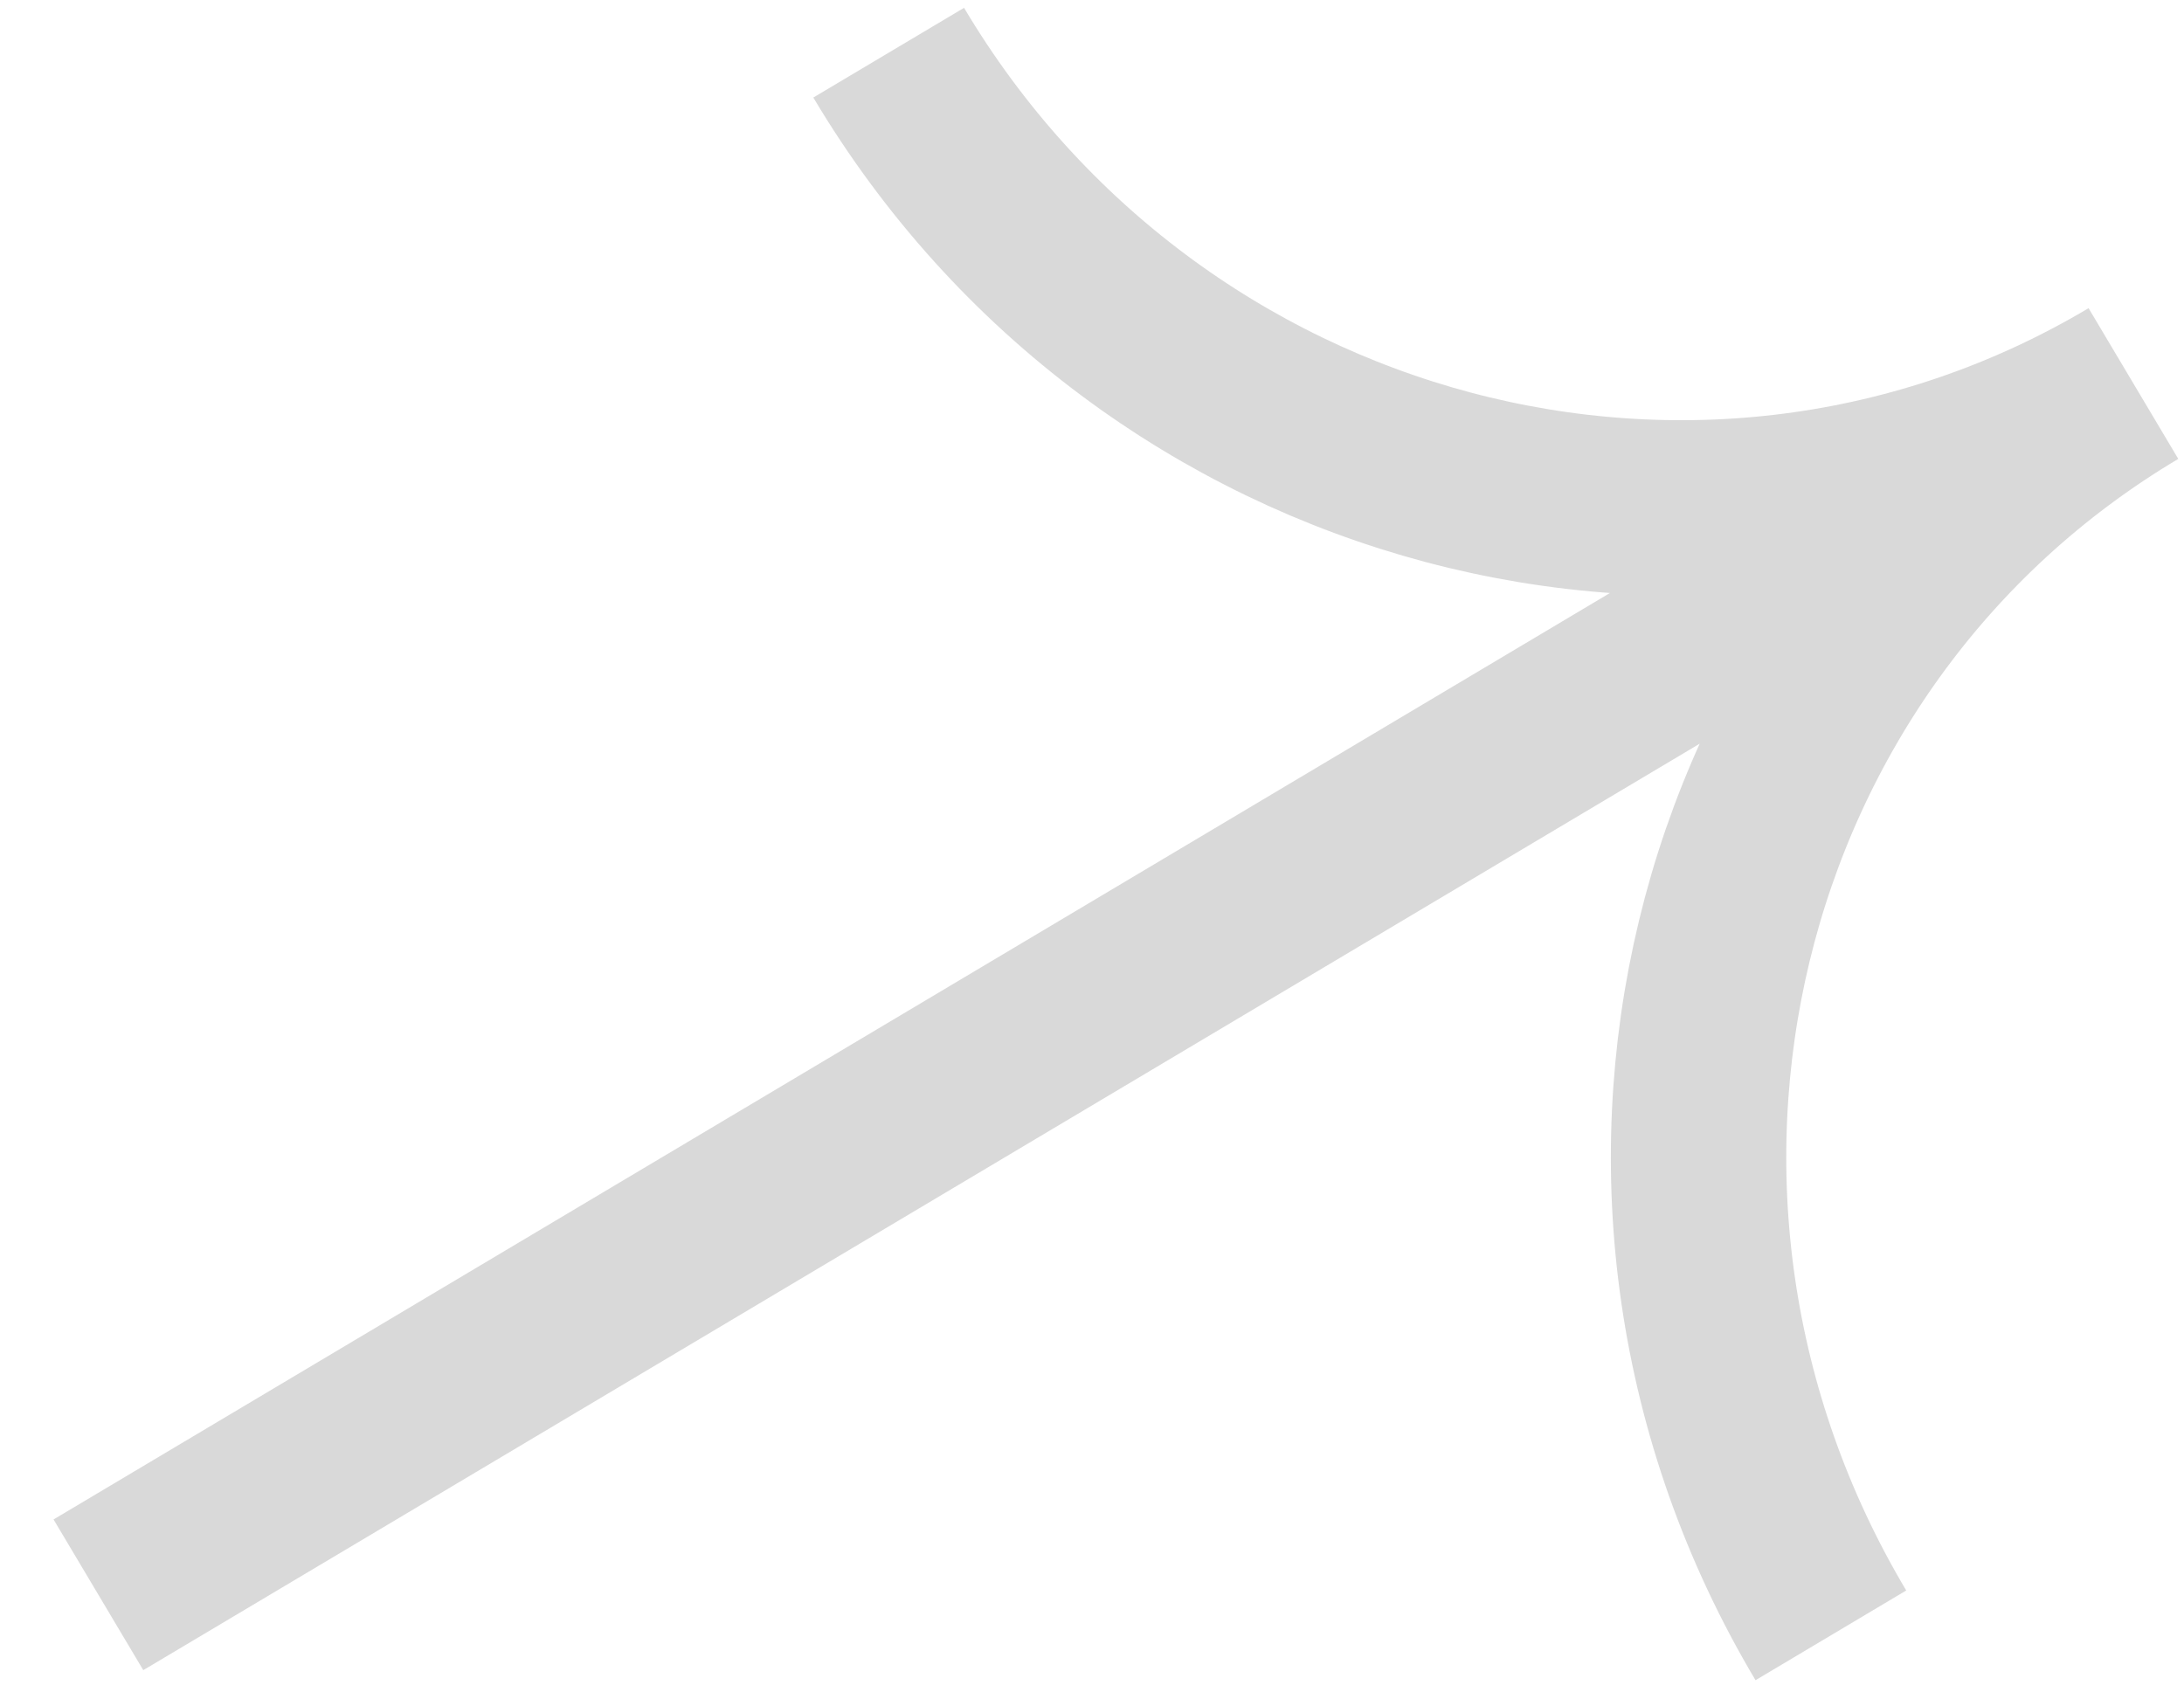 <svg width="32" height="25" viewBox="0 0 32 25" fill="none" xmlns="http://www.w3.org/2000/svg">
<path d="M13.021 0.772C16.833 7.176 24.998 9.346 31.259 5.62C24.998 9.346 23.013 17.559 26.826 23.963M31.012 5.766L1.442 23.369" stroke="#D9D9D9" stroke-width="2.57"/>
</svg>
